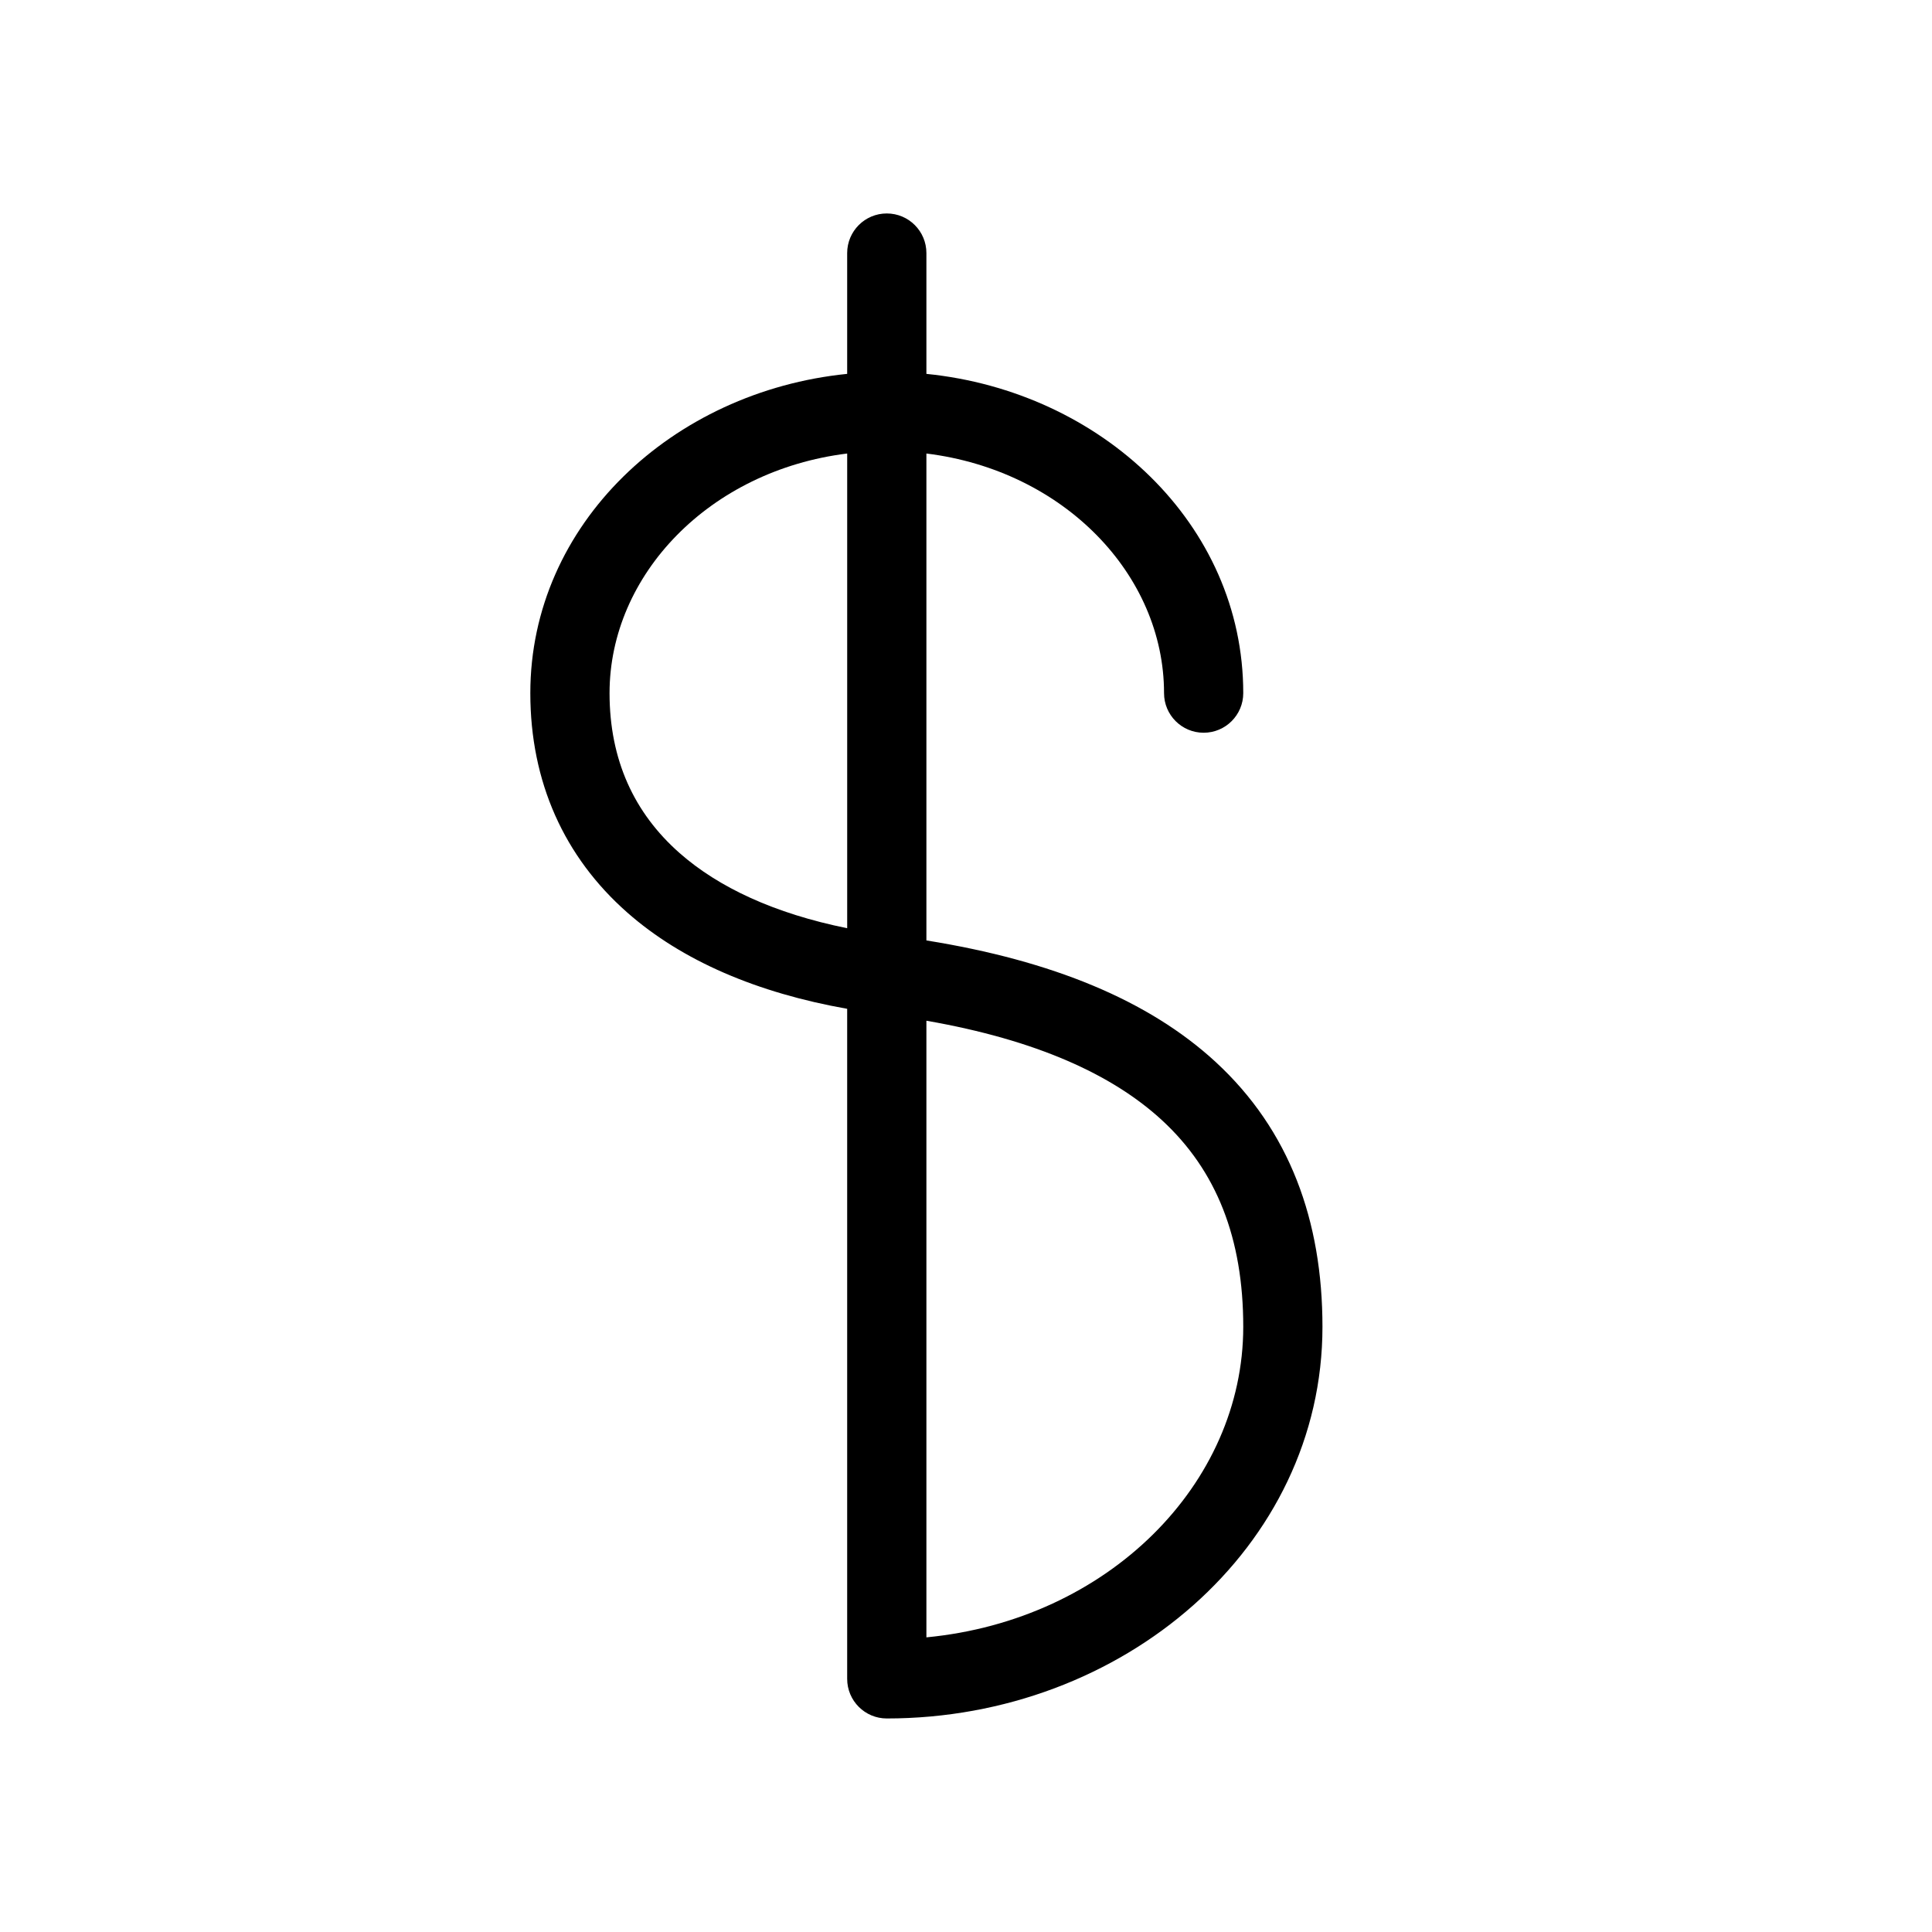 <?xml version="1.0" encoding="UTF-8"?>
<!-- Uploaded to: SVG Repo, www.svgrepo.com, Generator: SVG Repo Mixer Tools -->
<svg fill="#000000" width="800px" height="800px" version="1.1" viewBox="144 144 512 512" xmlns="http://www.w3.org/2000/svg">
 <path d="m379.01 200.57c5.797 0 10.496 4.699 10.496 10.496v32.016c46.309 4.66 83.969 39.801 83.969 84.605 0 5.797-4.699 10.496-10.496 10.496s-10.496-4.699-10.496-10.496c0-31.359-26.5-58.996-62.977-63.5v129.04c33.344 5.34 58.945 15.891 76.648 32.203 19.625 18.086 28.312 42.113 28.312 70.191 0 58.453-52.891 103.79-115.46 103.79-5.797 0-10.496-4.699-10.496-10.496v-177.57c-23.766-4.207-43.707-12.668-58.297-25.531-16.703-14.723-25.672-34.598-25.672-58.129 0-44.805 37.66-79.945 83.969-84.605v-32.016c0-5.797 4.699-10.496 10.496-10.496zm-10.496 63.617c-36.473 4.504-62.977 32.141-62.977 63.5 0 17.695 6.523 31.77 18.559 42.379 10.297 9.078 25.117 16.023 44.418 19.922zm20.992 150.32v163.41c48.164-4.617 83.969-40.672 83.969-82.301 0-23.445-7.062-41.406-21.547-54.754-13.117-12.09-33.27-21.273-62.422-26.359z" fill-rule="evenodd"/>
</svg>